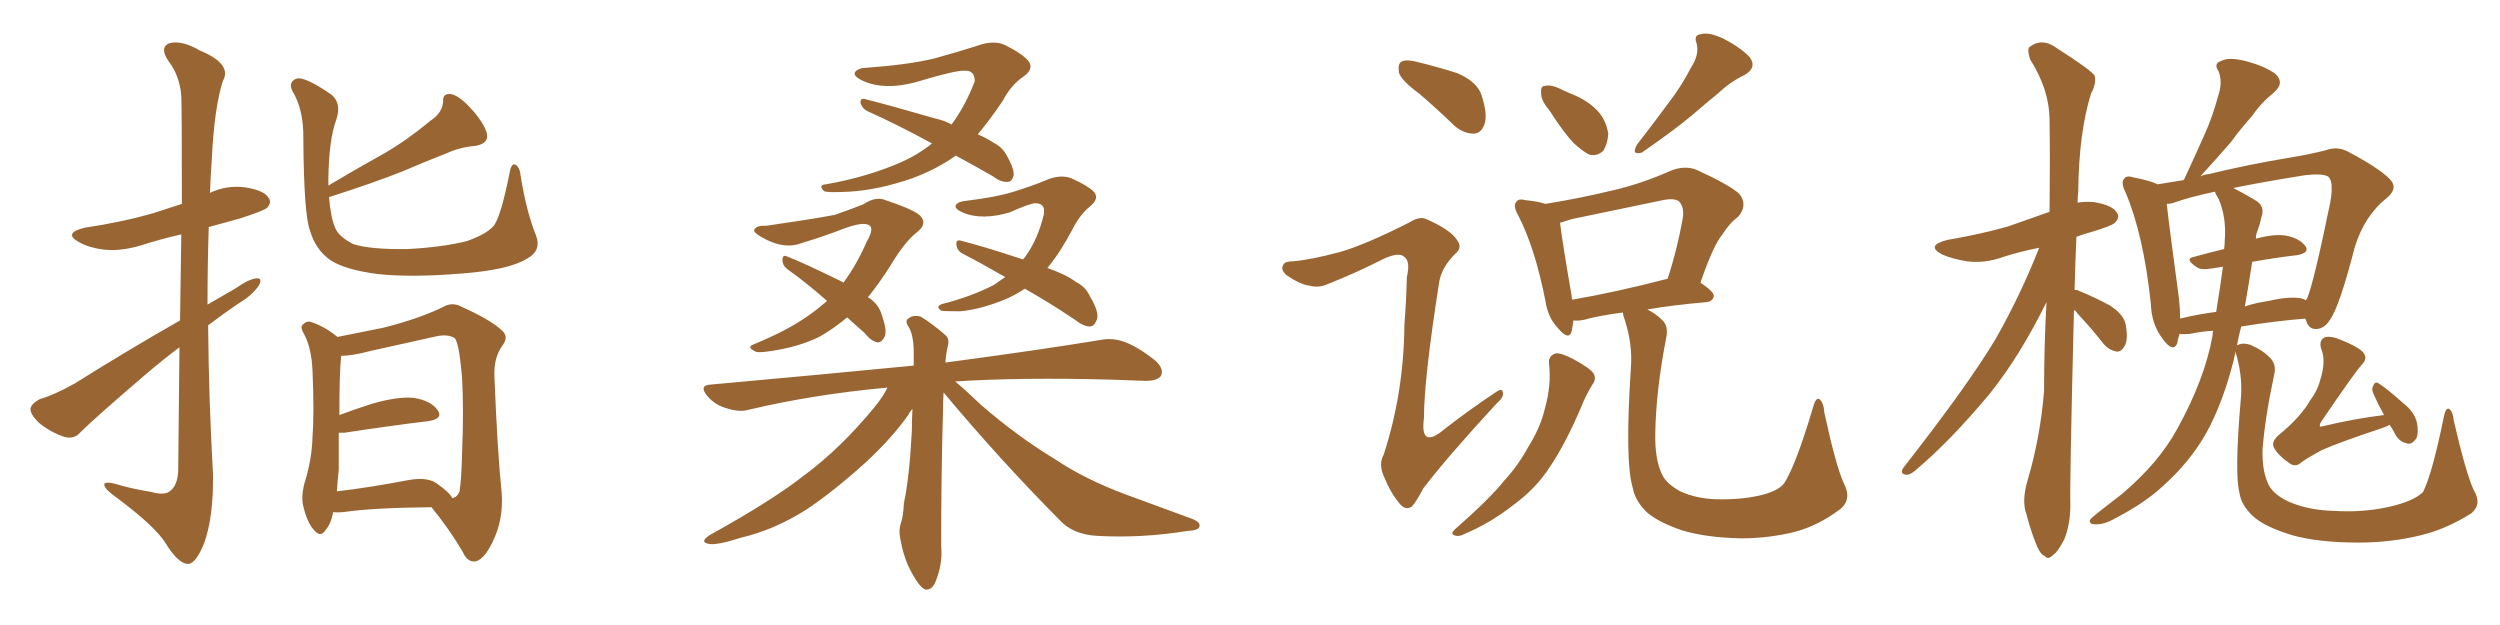 <svg xmlns="http://www.w3.org/2000/svg" xmlns:xlink="http://www.w3.org/1999/xlink" width="600" height="150"><path fill="#996633" padding="10" d="M43.21 76.90L43.21 76.90Q43.36 65.19 43.51 56.25L43.51 56.25Q38.38 57.42 33.84 58.89L33.84 58.89Q29.00 60.35 24.90 59.91L24.90 59.91Q21.39 59.47 19.04 58.15L19.04 58.15Q14.94 55.96 20.36 54.64L20.36 54.64Q29.30 53.32 36.91 51.12L36.91 51.12Q40.43 49.95 43.65 48.93L43.65 48.93Q43.65 25.93 43.51 23.14L43.51 23.14Q43.21 18.31 40.43 14.65L40.43 14.65Q38.23 11.43 40.58 10.40L40.58 10.40Q43.51 9.52 48.05 12.16L48.05 12.16Q55.81 15.38 53.47 19.48L53.47 19.48Q51.42 25.93 50.83 38.23L50.83 38.23Q50.54 42.19 50.39 46.29L50.39 46.29Q54.35 44.38 58.89 44.97L58.89 44.97Q63.43 45.70 64.45 47.46L64.45 47.46Q65.33 48.63 64.01 49.95L64.01 49.95Q62.99 50.68 57.57 52.44L57.57 52.44Q53.76 53.47 50.10 54.49L50.10 54.49Q49.80 63.72 49.80 73.10L49.80 73.10Q53.17 71.19 56.40 69.29L56.40 69.29Q59.77 66.94 61.52 66.80L61.52 66.80Q63.13 66.65 62.11 68.55L62.11 68.55Q60.50 70.90 57.28 72.80L57.28 72.80Q53.61 75.29 49.95 78.08L49.95 78.08Q50.10 95.80 51.12 113.82L51.12 113.82Q51.27 124.22 48.93 130.52L48.93 130.52Q46.88 135.50 44.97 135.35L44.97 135.35Q42.63 135.06 39.84 130.52L39.84 130.52Q37.50 126.56 28.13 119.53L28.13 119.53Q25.20 117.48 25.05 116.46L25.05 116.46Q24.76 115.14 29.30 116.60L29.30 116.60Q32.67 117.48 36.33 118.07L36.33 118.07Q39.40 118.95 40.72 117.92L40.72 117.92Q42.63 116.60 42.77 112.94L42.77 112.94Q42.92 96.53 43.07 83.35L43.07 83.35Q38.96 86.43 34.86 89.94L34.86 89.94Q22.56 100.49 19.34 103.71L19.34 103.71Q17.87 105.47 15.53 104.88L15.53 104.88Q12.01 103.71 9.23 101.37L9.23 101.37Q7.18 99.32 7.32 98.00L7.32 98.00Q7.62 96.83 9.52 95.80L9.52 95.80Q13.04 94.78 18.02 91.99L18.02 91.99Q29.88 84.52 43.21 76.90ZM128.61 56.40L128.61 56.40Q130.08 60.21 126.42 62.11L126.42 62.11Q122.17 64.75 111.04 65.63L111.04 65.63Q98.73 66.65 90.67 65.77L90.67 65.77Q82.76 64.75 79.25 62.40L79.25 62.40Q75.73 59.91 74.41 55.37L74.41 55.37Q72.95 51.71 72.80 33.54L72.80 33.54Q72.95 26.37 70.17 21.83L70.17 21.83Q69.14 19.78 71.04 18.90L71.04 18.90Q72.95 18.16 79.54 22.71L79.54 22.71Q82.03 24.76 80.71 28.71L80.71 28.71Q78.96 33.40 78.81 42.77L78.81 42.77Q78.81 43.65 78.81 44.53L78.81 44.53Q85.69 40.43 92.29 36.77L92.29 36.77Q97.85 33.54 103.27 29.00L103.27 29.00Q106.20 27.10 106.35 24.32L106.35 24.32Q106.20 22.41 108.11 22.56L108.11 22.56Q110.01 22.85 112.65 25.63L112.65 25.63Q115.72 28.86 116.75 31.64L116.75 31.64Q117.63 34.42 114.11 35.01L114.11 35.01Q110.45 35.30 107.23 36.77L107.23 36.77Q101.95 38.82 96.53 41.16L96.53 41.16Q89.94 43.80 78.96 47.31L78.96 47.31Q79.39 52.29 80.42 54.64L80.42 54.64Q81.30 56.84 84.81 58.59L84.81 58.59Q88.92 59.91 97.85 59.77L97.85 59.77Q106.20 59.33 112.06 57.86L112.06 57.86Q116.60 56.25 118.36 54.35L118.36 54.35Q120.12 52.44 122.31 41.46L122.31 41.46Q122.75 38.96 123.78 39.55L123.78 39.55Q124.80 40.28 124.95 42.19L124.95 42.19Q126.42 51.12 128.61 56.40ZM79.98 122.90L79.98 122.90Q79.39 125.83 78.08 127.29L78.08 127.29Q76.90 129.05 75.44 127.29L75.44 127.29Q73.83 125.68 72.80 121.58L72.80 121.58Q72.22 119.09 73.10 115.87L73.10 115.87Q74.85 110.30 75 104.88L75 104.88Q75.44 99.17 75 88.92L75 88.92Q74.85 85.99 74.41 84.23L74.41 84.23Q73.97 82.03 72.95 80.13L72.95 80.13Q72.07 78.66 72.51 78.08L72.51 78.08Q73.39 77.05 74.41 77.20L74.41 77.20Q77.64 78.22 80.42 80.42L80.42 80.42Q80.86 80.71 81.01 80.86L81.01 80.86Q84.52 80.13 91.99 78.66L91.99 78.66Q100.63 76.46 106.35 73.68L106.35 73.68Q108.54 72.36 110.89 73.68L110.89 73.68Q118.07 76.90 120.70 79.54L120.70 79.54Q122.02 80.86 120.70 82.76L120.70 82.76Q118.51 85.69 118.65 90.09L118.65 90.09Q119.38 108.54 120.41 118.36L120.41 118.36Q120.85 124.80 118.21 130.08L118.21 130.08Q116.02 134.62 113.82 134.77L113.82 134.77Q112.06 134.77 111.04 132.42L111.04 132.42Q107.96 127.15 103.56 121.73L103.56 121.73Q89.21 121.88 82.47 122.90L82.47 122.90Q80.86 123.05 79.98 122.90ZM104.59 115.87L104.59 115.87L104.59 115.87Q107.96 118.21 108.54 119.53L108.54 119.53Q109.72 119.38 110.30 117.92L110.30 117.92Q110.74 115.14 110.89 108.84L110.89 108.84Q111.33 98.44 110.89 90.53L110.89 90.53Q110.16 82.18 109.13 81.15L109.13 81.15Q107.52 80.13 104.74 80.71L104.74 80.71Q97.41 82.32 88.92 84.23L88.92 84.23Q84.52 85.40 81.88 85.40L81.88 85.40Q81.45 89.36 81.45 99.61L81.45 99.61Q84.96 98.29 89.50 96.83L89.50 96.83Q95.80 95.07 99.46 95.51L99.46 95.51Q103.56 96.24 105.03 98.44L105.03 98.44Q106.49 100.49 102.83 101.07L102.83 101.07Q94.19 102.10 82.62 103.86L82.62 103.86Q81.88 103.86 81.30 103.86L81.30 103.86Q81.30 108.25 81.30 112.79L81.30 112.79Q81.01 115.28 80.86 117.92L80.86 117.92Q88.48 117.04 97.71 115.28L97.71 115.28Q102.25 114.40 104.59 115.87ZM229.39 37.35L229.39 37.35Q224.85 40.58 218.99 42.77L218.99 42.77Q210.94 45.56 203.91 46.00L203.91 46.00Q198.34 46.29 197.75 45.85L197.75 45.85Q196.29 44.38 198.19 44.24L198.19 44.24Q208.15 42.48 216.21 38.96L216.21 38.96Q220.46 37.06 223.68 34.42L223.68 34.42Q215.33 29.88 208.15 26.66L208.15 26.66Q206.98 26.07 206.54 24.76L206.54 24.76Q206.40 23.58 207.42 23.73L207.42 23.73Q213.28 25.20 224.41 28.42L224.41 28.42Q226.90 29.00 228.37 29.88L228.37 29.88Q231.74 25.34 233.94 19.48L233.94 19.48Q233.94 16.85 231.59 16.99L231.59 16.99Q229.83 16.70 219.58 19.78L219.58 19.78Q212.26 21.68 207.28 19.48L207.28 19.48Q204.64 18.31 205.22 17.29L205.22 17.29Q206.10 16.26 208.01 16.26L208.01 16.26Q217.97 15.53 224.12 14.06L224.12 14.06Q229.98 12.45 234.52 10.99L234.52 10.99Q238.48 9.52 241.26 10.84L241.26 10.84Q245.36 12.89 246.83 14.65L246.83 14.65Q248.29 16.55 245.51 18.46L245.51 18.46Q242.58 20.51 240.67 24.17L240.67 24.17Q237.74 28.56 234.67 32.23L234.67 32.23Q237.01 33.25 238.48 34.28L238.48 34.28Q240.53 35.30 241.55 37.21L241.55 37.21Q243.75 41.02 243.16 42.48L243.16 42.48Q242.72 43.65 241.85 43.65L241.85 43.65Q240.23 43.80 238.33 42.33L238.33 42.33Q233.50 39.55 229.39 37.35ZM203.32 76.17L203.32 76.17Q199.80 79.10 196.58 80.86L196.58 80.86Q191.89 83.20 185.16 84.23L185.16 84.23Q181.64 84.81 181.05 84.23L181.05 84.23Q179.30 83.35 180.62 82.76L180.62 82.76Q183.11 81.74 185.89 80.42L185.89 80.42Q193.07 77.05 198.49 72.22L198.49 72.22Q193.51 67.82 188.96 64.60L188.96 64.60Q187.79 63.72 187.79 62.40L187.79 62.40Q187.79 61.08 188.82 61.52L188.82 61.52Q192.92 63.13 200.10 66.65L200.10 66.65Q201.42 67.24 202.44 67.82L202.44 67.82Q205.66 63.43 208.01 58.01L208.01 58.01Q210.06 54.49 208.30 53.91L208.30 53.91Q206.84 53.32 202.73 54.79L202.73 54.79Q197.46 56.84 192.48 58.30L192.48 58.30Q188.09 60.06 182.67 56.84L182.67 56.84Q180.62 55.66 181.05 55.08L181.05 55.08Q181.64 54.05 183.84 54.20L183.84 54.20Q194.97 52.59 200.39 51.56L200.39 51.56Q204.49 50.10 207.13 49.07L207.13 49.07Q210.21 47.02 212.55 48.05L212.55 48.05Q220.02 50.54 221.04 52.00L221.04 52.00Q222.51 53.76 220.17 55.66L220.17 55.66Q217.24 57.86 213.72 63.72L213.72 63.72Q210.94 68.12 208.30 71.34L208.30 71.34Q208.89 71.63 209.33 72.07L209.33 72.07Q211.08 73.54 211.67 75.73L211.67 75.73Q213.13 79.83 212.11 81.15L212.11 81.15Q211.52 82.18 210.64 82.18L210.64 82.18Q209.03 81.88 207.57 79.98L207.57 79.98Q205.22 77.93 203.32 76.17ZM245.95 69.29L245.95 69.29Q243.75 70.75 241.41 71.78L241.41 71.78Q235.40 74.27 230.42 74.71L230.42 74.71Q226.32 74.71 225.88 74.56L225.88 74.56Q224.41 73.54 226.17 72.95L226.17 72.95Q233.06 71.19 238.48 68.41L238.48 68.41Q239.79 67.53 241.26 66.50L241.26 66.50Q235.69 63.28 231.15 60.94L231.15 60.94Q229.69 60.21 229.54 58.74L229.54 58.74Q229.39 57.57 230.42 57.71L230.42 57.71Q235.69 59.03 245.51 62.26L245.51 62.26Q245.65 62.11 245.80 61.96L245.80 61.96Q249.02 57.71 250.49 51.56L250.49 51.56Q251.07 48.78 248.44 48.78L248.44 48.78Q247.27 48.78 242.29 50.98L242.29 50.98Q235.84 52.88 231.30 51.12L231.30 51.12Q228.96 50.10 229.39 49.22L229.39 49.22Q229.98 48.34 231.88 48.19L231.88 48.19Q239.21 47.31 243.31 46.00L243.31 46.00Q247.56 44.68 250.78 43.36L250.78 43.36Q254.30 41.75 257.08 42.77L257.08 42.77Q261.04 44.53 262.50 46.00L262.50 46.00Q263.96 47.61 261.62 49.51L261.62 49.51Q259.13 51.56 257.37 55.08L257.37 55.08Q254.44 60.64 251.37 64.31L251.37 64.31Q255.91 65.92 258.25 67.68L258.25 67.68Q260.60 68.85 261.62 71.19L261.62 71.19Q264.11 75.29 263.09 77.05L263.09 77.05Q262.65 78.22 261.62 78.37L261.62 78.37Q260.01 78.37 257.81 76.61L257.81 76.61Q251.66 72.51 245.95 69.29ZM226.46 94.19L226.46 94.19L226.46 94.19Q226.32 96.24 226.32 98.88L226.32 98.88Q225.88 113.53 225.88 131.10L225.88 131.10Q226.32 135.35 224.41 139.89L224.41 139.89Q223.54 141.65 222.07 141.50L222.07 141.50Q220.75 140.92 219.29 138.28L219.29 138.28Q216.94 134.47 216.06 129.20L216.06 129.20Q215.63 127.29 216.21 125.54L216.21 125.54Q216.80 123.93 216.94 120.70L216.94 120.70Q218.26 114.70 218.85 103.27L218.85 103.27Q218.85 100.49 218.99 98.14L218.99 98.14Q218.41 98.73 217.97 99.61L217.97 99.61Q214.16 105.03 207.86 110.89L207.86 110.89Q200.10 117.92 193.51 122.31L193.51 122.31Q185.89 127.15 177.83 129.05L177.83 129.05Q171.83 130.96 170.07 130.52L170.07 130.52Q167.72 130.08 170.51 128.32L170.51 128.32Q185.30 120.12 192.77 114.26L192.77 114.26Q201.71 107.67 209.77 97.85L209.77 97.85Q211.96 95.21 212.99 93.02L212.99 93.02Q195.41 94.63 179.88 98.29L179.88 98.29Q177.54 99.02 174.46 98.00L174.46 98.00Q171.68 97.27 169.78 95.07L169.78 95.07Q167.58 92.43 170.65 92.29L170.65 92.29Q196.73 89.94 219.29 87.74L219.29 87.74Q219.29 85.55 219.29 83.64L219.29 83.64Q219.14 80.27 218.12 78.52L218.12 78.52Q217.09 77.05 217.97 76.46L217.97 76.46Q219.29 75.44 221.04 76.03L221.04 76.03Q223.68 77.64 226.90 80.42L226.90 80.42Q227.93 81.30 227.49 83.06L227.49 83.06Q227.05 84.67 226.90 87.01L226.90 87.01Q249.90 83.94 264.11 81.59L264.11 81.59Q267.04 81.01 269.82 82.03L269.82 82.03Q273.05 83.20 277.15 86.43L277.15 86.43Q279.49 88.48 278.61 90.23L278.61 90.23Q277.73 91.41 274.95 91.41L274.95 91.41Q271.00 91.26 266.46 91.11L266.46 91.11Q245.07 90.53 229.25 91.55L229.25 91.55Q231.88 93.75 235.55 97.27L235.55 97.27Q244.19 104.74 253.13 110.16L253.13 110.16Q260.30 114.99 270.12 118.65L270.12 118.65Q278.61 121.73 286.08 124.51L286.08 124.51Q288.28 125.39 287.84 126.42L287.84 126.42Q287.70 127.29 284.91 127.44L284.91 127.44Q273.93 129.20 263.38 128.61L263.38 128.61Q257.52 128.32 254.30 124.80L254.30 124.80Q239.79 110.16 226.46 94.19ZM340.72 22.56L340.72 22.56Q336.33 19.34 335.74 17.43L335.74 17.43Q335.45 15.38 336.33 14.79L336.33 14.79Q337.50 14.21 339.84 14.79L339.84 14.79Q345.26 16.11 349.80 17.58L349.80 17.58Q354.49 19.63 355.52 22.71L355.52 22.71Q357.13 27.54 356.25 29.88L356.25 29.88Q355.52 31.93 353.76 32.08L353.76 32.08Q351.27 32.08 349.07 30.18L349.07 30.18Q344.82 26.07 340.72 22.56ZM321.53 60.50L321.53 60.50Q327.69 58.74 338.38 53.32L338.38 53.32Q340.87 51.71 342.63 52.73L342.63 52.73Q348.19 55.22 349.66 57.57L349.66 57.57Q351.12 59.47 349.22 60.94L349.22 60.94Q346.00 64.16 345.41 67.68L345.41 67.68Q341.75 90.97 341.75 100.34L341.75 100.34Q340.72 108.11 346.88 102.83L346.88 102.83Q352.73 98.29 358.89 94.19L358.89 94.19Q360.50 93.02 360.64 94.04L360.64 94.04Q361.08 95.21 359.33 96.68L359.33 96.68Q347.31 109.72 341.60 117.19L341.60 117.19Q339.84 120.56 338.82 121.58L338.82 121.58Q337.35 122.61 335.89 120.85L335.89 120.85Q333.69 118.21 332.23 114.55L332.23 114.55Q330.76 111.47 332.08 109.13L332.08 109.13Q336.91 94.34 337.06 77.93L337.06 77.93Q337.50 72.22 337.65 66.50L337.65 66.50Q338.53 62.70 337.06 61.67L337.06 61.67Q335.74 60.35 331.79 62.26L331.79 62.26Q325.49 65.48 318.46 68.26L318.46 68.26Q316.41 69.14 314.21 68.55L314.21 68.55Q312.01 68.26 308.79 66.06L308.79 66.06Q307.32 64.75 307.91 63.72L307.91 63.72Q308.20 62.70 310.40 62.70L310.40 62.70Q314.36 62.40 321.53 60.50ZM371.78 26.37L371.78 26.37Q369.87 24.17 369.87 22.41L369.87 22.41Q369.73 20.65 370.61 20.65L370.61 20.65Q372.07 20.21 374.27 21.24L374.27 21.24Q375.73 21.97 377.20 22.56L377.20 22.56Q380.86 24.02 383.20 26.37L383.20 26.37Q385.40 28.56 385.99 32.08L385.99 32.08Q385.84 34.42 384.81 36.18L384.81 36.18Q383.20 37.65 381.30 37.06L381.30 37.06Q379.69 36.18 377.78 34.42L377.78 34.42Q375.44 32.08 371.78 26.37ZM405.91 16.11L405.91 16.11Q407.81 13.18 407.23 10.55L407.23 10.55Q406.35 8.35 408.25 8.20L408.25 8.20Q410.16 7.62 413.82 9.38L413.82 9.38Q417.77 11.43 419.97 13.77L419.97 13.77Q421.73 16.26 418.65 18.02L418.65 18.02Q415.28 19.63 412.50 22.27L412.50 22.27Q409.28 24.90 406.05 27.69L406.05 27.69Q401.66 31.35 394.04 36.62L394.04 36.62Q391.41 37.35 392.87 34.72L392.87 34.72Q396.97 29.44 400.63 24.46L400.63 24.46Q403.56 20.65 405.91 16.11ZM371.78 87.45L371.78 87.45Q371.48 85.40 373.39 84.81L373.39 84.81Q374.71 84.67 377.49 86.13L377.49 86.13Q381.59 88.33 382.47 89.65L382.47 89.65Q383.20 90.97 382.18 92.29L382.18 92.29Q380.57 94.92 379.54 97.56L379.54 97.56Q375.73 106.49 372.07 111.91L372.07 111.91Q368.70 117.19 363.28 121.14L363.28 121.14Q357.71 125.54 351.42 128.17L351.42 128.17Q350.10 128.91 349.07 128.47L349.07 128.47Q348.05 128.17 349.07 127.15L349.07 127.15Q357.71 119.53 360.94 115.43L360.94 115.43Q364.45 111.62 366.80 107.23L366.80 107.23Q369.73 102.54 370.75 98.14L370.75 98.14Q372.36 92.43 371.78 87.45ZM442.53 116.02L442.53 116.02Q444.58 119.97 441.50 122.31L441.50 122.31Q436.38 126.12 430.96 127.59L430.96 127.59Q424.66 129.20 417.92 129.20L417.92 129.20Q409.57 129.05 403.71 127.29L403.71 127.29Q398.14 125.39 395.36 123.05L395.36 123.05Q392.43 120.26 391.85 117.04L391.85 117.04Q389.94 110.74 391.41 88.33L391.41 88.33Q391.85 82.62 389.94 76.76L389.94 76.76Q389.50 75.59 389.50 75L389.50 75Q383.79 75.73 380.13 76.76L380.13 76.76Q378.66 77.05 377.64 76.90L377.64 76.90Q377.34 78.52 377.20 79.54L377.20 79.54Q376.46 81.88 373.83 78.66L373.83 78.66Q371.48 76.17 370.90 72.22L370.90 72.22Q368.41 59.47 364.31 51.56L364.31 51.56Q362.99 49.22 364.01 48.34L364.01 48.34Q364.45 47.61 366.21 48.05L366.21 48.05Q369.14 48.34 370.90 48.93L370.90 48.93Q379.10 47.61 387.01 45.70L387.01 45.70Q394.04 44.09 401.22 40.87L401.22 40.87Q404.44 39.70 407.08 40.72L407.08 40.72Q415.14 44.38 417.48 46.58L417.48 46.58Q419.53 49.22 417.19 52.00L417.19 52.00Q415.14 53.47 413.38 56.25L413.38 56.25Q411.18 58.89 408.11 67.82L408.11 67.82Q411.33 70.02 411.33 71.04L411.33 71.04Q411.04 72.36 409.57 72.51L409.57 72.51Q401.22 73.24 395.36 74.27L395.36 74.27Q397.41 75.29 398.88 76.76L398.88 76.76Q400.49 78.22 399.90 81.01L399.90 81.01Q397.41 93.90 397.27 104.00L397.27 104.00Q397.12 110.45 399.02 114.11L399.02 114.11Q400.05 116.16 403.27 117.92L403.27 117.92Q407.08 119.68 411.91 119.82L411.91 119.82Q417.63 119.97 422.17 118.95L422.17 118.95Q426.71 117.92 428.17 116.02L428.17 116.02Q430.96 111.77 435.06 98.00L435.06 98.00Q435.79 95.21 436.67 95.80L436.67 95.80Q437.70 96.68 437.84 99.02L437.84 99.02Q440.63 111.91 442.53 116.02ZM400.05 66.94L400.05 66.94L400.05 66.94Q400.05 66.94 400.20 66.94L400.20 66.94Q402.39 60.50 403.86 52.44L403.86 52.44Q404.30 49.80 402.98 48.34L402.98 48.34Q401.81 47.46 399.02 48.05L399.02 48.05Q388.33 50.24 377.20 52.59L377.20 52.59Q375.73 53.03 374.41 53.47L374.41 53.47Q374.85 57.42 377.20 71.04L377.20 71.04Q377.20 71.48 377.34 71.92L377.34 71.92Q387.60 70.17 400.05 66.94ZM497.75 74.41L497.75 74.41Q496.73 115.43 496.88 121.29L496.88 121.29Q496.88 125.83 495.41 129.49L495.41 129.49Q493.80 132.57 492.77 133.15L492.77 133.15Q491.60 134.47 490.72 133.45L490.72 133.45Q489.55 133.01 488.53 130.22L488.53 130.22Q487.21 126.86 486.33 123.34L486.33 123.34Q485.16 120.26 486.62 115.28L486.62 115.28Q489.70 104.88 490.58 93.75L490.58 93.75Q490.58 82.76 491.16 72.51L491.16 72.51Q484.72 85.55 477.54 94.48L477.54 94.48Q468.16 105.76 459.81 112.79L459.81 112.79Q458.50 113.96 457.62 113.96L457.62 113.96Q455.86 113.82 456.74 112.35L456.74 112.35Q472.56 92.14 479.15 81.01L479.15 81.01Q485.01 70.61 489.40 59.47L489.40 59.47Q484.86 60.35 480.76 61.67L480.76 61.67Q476.37 63.28 471.97 62.70L471.97 62.70Q468.46 62.11 466.11 61.08L466.11 61.08Q462.01 58.89 467.43 57.57L467.43 57.57Q475.20 56.25 481.93 54.35L481.93 54.35Q486.91 52.59 491.89 50.83L491.89 50.83Q492.04 38.67 491.89 28.42L491.89 28.42Q491.75 21.39 487.21 14.21L487.21 14.21Q486.47 11.87 487.06 11.28L487.06 11.28Q490.14 8.94 493.65 11.57L493.65 11.57Q501.71 16.70 502.73 18.16L502.73 18.16Q503.17 20.07 501.86 22.41L501.86 22.41Q498.93 31.79 498.78 45.85L498.78 45.85Q498.63 47.17 498.63 48.63L498.63 48.63Q500.54 48.34 502.44 48.49L502.44 48.49Q506.98 49.22 508.01 50.98L508.01 50.98Q508.89 52.15 507.57 53.47L507.57 53.47Q506.84 54.20 502.00 55.66L502.00 55.66Q499.80 56.25 498.34 56.84L498.34 56.84Q498.05 63.43 497.90 69.58L497.90 69.58Q498.63 69.58 498.78 69.73L498.78 69.73Q502.73 71.34 506.25 73.24L506.25 73.24Q509.77 75.44 510.21 78.08L510.21 78.08Q510.79 81.59 509.91 83.06L509.91 83.06Q509.03 84.52 508.01 84.38L508.01 84.38Q506.25 84.08 504.93 82.62L504.93 82.62Q501.71 78.52 498.63 75.29L498.63 75.29Q498.19 74.56 497.75 74.41ZM593.70 117.63L593.70 117.63Q595.75 121.00 593.12 123.19L593.12 123.19Q587.11 127.00 580.96 128.47L580.96 128.47Q573.78 130.22 566.16 130.22L566.16 130.22Q556.49 130.22 550.20 128.47L550.20 128.47Q543.90 126.56 541.11 124.22L541.11 124.22Q537.89 121.44 537.45 118.21L537.45 118.21Q536.28 113.53 537.74 96.39L537.74 96.39Q538.33 91.11 536.87 85.69L536.87 85.69Q536.57 84.81 536.57 84.38L536.57 84.38Q536.28 85.25 536.13 86.28L536.13 86.28Q533.50 96.68 529.54 103.86L529.54 103.86Q525.59 110.89 518.99 116.75L518.99 116.75Q514.75 120.70 507.71 124.37L507.71 124.37Q504.93 125.98 502.73 125.83L502.73 125.83Q501.42 125.83 501.56 124.80L501.56 124.80Q502.15 124.07 504.05 122.61L504.05 122.61Q506.54 120.70 509.33 118.51L509.33 118.51Q518.12 111.04 522.51 102.98L522.51 102.98Q529.10 91.11 531.01 80.57L531.01 80.57Q531.01 79.83 531.15 79.39L531.15 79.39Q528.37 79.54 525.59 80.13L525.59 80.13Q524.12 80.27 523.10 80.13L523.10 80.13Q522.66 81.45 522.51 82.47L522.51 82.47Q521.48 84.67 519.14 81.45L519.14 81.45Q516.36 77.93 516.21 72.95L516.21 72.95Q514.45 56.25 510.06 46.00L510.06 46.00Q508.89 43.65 509.91 42.77L509.91 42.77Q510.35 42.04 512.26 42.63L512.26 42.63Q516.06 43.36 517.82 44.24L517.82 44.24Q520.46 43.80 524.12 43.21L524.12 43.21Q524.12 43.07 524.27 42.92L524.27 42.92Q526.90 37.21 529.25 31.93L529.25 31.93Q531.01 27.98 532.32 23.14L532.32 23.14Q533.50 19.78 532.47 17.14L532.47 17.14Q531.15 15.23 533.06 14.65L533.06 14.65Q534.81 13.62 538.92 14.65L538.92 14.65Q543.46 15.82 546.09 17.72L546.09 17.72Q548.44 19.92 545.65 22.27L545.65 22.27Q542.58 24.76 540.38 27.98L540.38 27.98Q537.74 30.91 535.40 34.13L535.40 34.13Q532.62 37.35 528.08 42.33L528.08 42.33Q528.96 41.89 530.27 41.75L530.27 41.75Q539.21 39.55 549.76 37.79L549.76 37.79Q554.30 37.06 558.25 36.04L558.25 36.04Q561.04 35.01 563.67 36.47L563.67 36.47Q570.85 40.28 573.49 42.92L573.49 42.92Q575.68 45.12 572.90 47.46L572.90 47.46Q567.48 51.71 565.14 59.33L565.14 59.33Q561.47 73.54 559.28 76.61L559.28 76.61Q557.96 78.81 556.05 78.96L556.05 78.96Q554.00 79.10 553.42 76.76L553.42 76.76Q553.27 76.61 553.27 76.46L553.27 76.46Q545.95 77.05 537.89 78.37L537.89 78.37Q537.30 80.57 536.87 82.91L536.87 82.91Q537.01 82.76 537.16 82.76L537.16 82.76Q538.33 82.18 540.09 82.76L540.09 82.76Q543.16 84.08 544.92 85.99L544.92 85.99Q546.39 87.60 545.80 89.94L545.80 89.94Q543.60 100.20 543.02 107.81L543.02 107.81Q542.87 112.65 544.19 115.72L544.19 115.72Q545.21 118.51 549.32 120.41L549.32 120.41Q554.00 122.46 560.16 122.61L560.16 122.61Q567.33 123.05 573.63 121.58L573.63 121.58Q579.35 120.26 581.54 118.07L581.54 118.07Q583.74 113.67 586.52 100.05L586.52 100.05Q586.96 97.71 587.84 98.14L587.84 98.14Q588.72 98.88 588.87 100.78L588.87 100.78Q591.80 113.53 593.70 117.63ZM540.53 62.84L540.53 62.84Q539.65 68.55 538.77 73.54L538.77 73.54Q541.41 72.66 544.48 72.22L544.48 72.22Q549.61 71.04 552.39 71.63L552.39 71.63Q553.27 71.92 553.42 72.07L553.42 72.07Q553.56 71.78 553.71 71.63L553.71 71.63Q555.32 67.82 559.28 48.49L559.28 48.49Q560.16 43.36 558.69 42.33L558.69 42.33Q557.23 41.60 553.27 42.04L553.27 42.04Q543.16 43.65 535.99 45.12L535.99 45.12Q538.04 46.14 541.26 48.05L541.26 48.05Q543.75 49.51 542.72 52.15L542.72 52.15Q542.43 53.76 541.55 56.10L541.55 56.10Q541.41 56.69 541.41 57.28L541.41 57.28Q545.80 56.10 548.58 56.54L548.58 56.54Q551.81 57.13 553.27 59.03L553.27 59.03Q554.44 60.64 551.37 61.23L551.37 61.23Q546.24 61.82 540.53 62.84ZM532.47 47.75L532.47 47.75Q531.74 46.58 531.59 46.00L531.59 46.00Q525.44 47.31 521.78 48.63L521.78 48.63Q520.90 48.93 520.02 48.93L520.02 48.93Q520.61 54.35 522.95 71.63L522.95 71.63Q523.24 74.27 523.24 76.46L523.24 76.46Q527.34 75.44 531.88 74.85L531.88 74.85Q532.91 68.55 533.50 64.01L533.50 64.01Q531.74 64.31 530.71 64.45L530.71 64.45Q528.08 64.89 527.05 64.01L527.05 64.01Q524.27 62.11 526.46 61.67L526.46 61.67Q530.13 60.64 533.79 59.77L533.79 59.77Q533.94 58.59 533.94 57.71L533.94 57.71Q534.38 52.15 532.47 47.75ZM573.49 101.95L573.49 101.95L573.49 101.95Q572.46 102.54 571.00 102.98L571.00 102.98Q561.77 106.05 557.37 107.96L557.37 107.96Q553.56 110.01 552.25 111.04L552.25 111.04Q550.93 112.21 549.46 111.18L549.46 111.18Q546.53 109.13 545.65 107.23L545.65 107.23Q545.21 106.05 546.68 104.59L546.68 104.59Q552.10 100.20 554.44 96.09L554.44 96.09Q556.20 93.75 556.79 91.41L556.79 91.41Q558.25 86.87 557.23 84.08L557.23 84.08Q556.35 81.88 557.81 81.01L557.81 81.01Q558.84 80.57 560.74 81.15L560.74 81.15Q566.46 83.35 567.33 84.81L567.33 84.81Q568.21 86.13 566.89 87.45L566.89 87.45Q565.14 89.36 557.08 101.22L557.08 101.22Q556.64 101.95 556.79 102.39L556.79 102.39Q557.08 102.39 557.67 102.25L557.67 102.25Q564.99 100.49 572.17 99.61L572.17 99.61Q570.70 96.97 569.68 94.63L569.68 94.63Q569.09 93.31 569.53 92.72L569.53 92.72Q569.97 91.41 570.85 91.99L570.85 91.99Q572.75 93.16 576.86 96.83L576.86 96.83Q579.49 98.88 580.08 101.51L580.08 101.51Q580.52 103.86 579.93 105.18L579.93 105.18Q578.76 106.93 577.44 106.35L577.44 106.35Q575.54 105.91 574.51 103.56L574.51 103.56Q573.93 102.54 573.49 101.95Z"/></svg>
